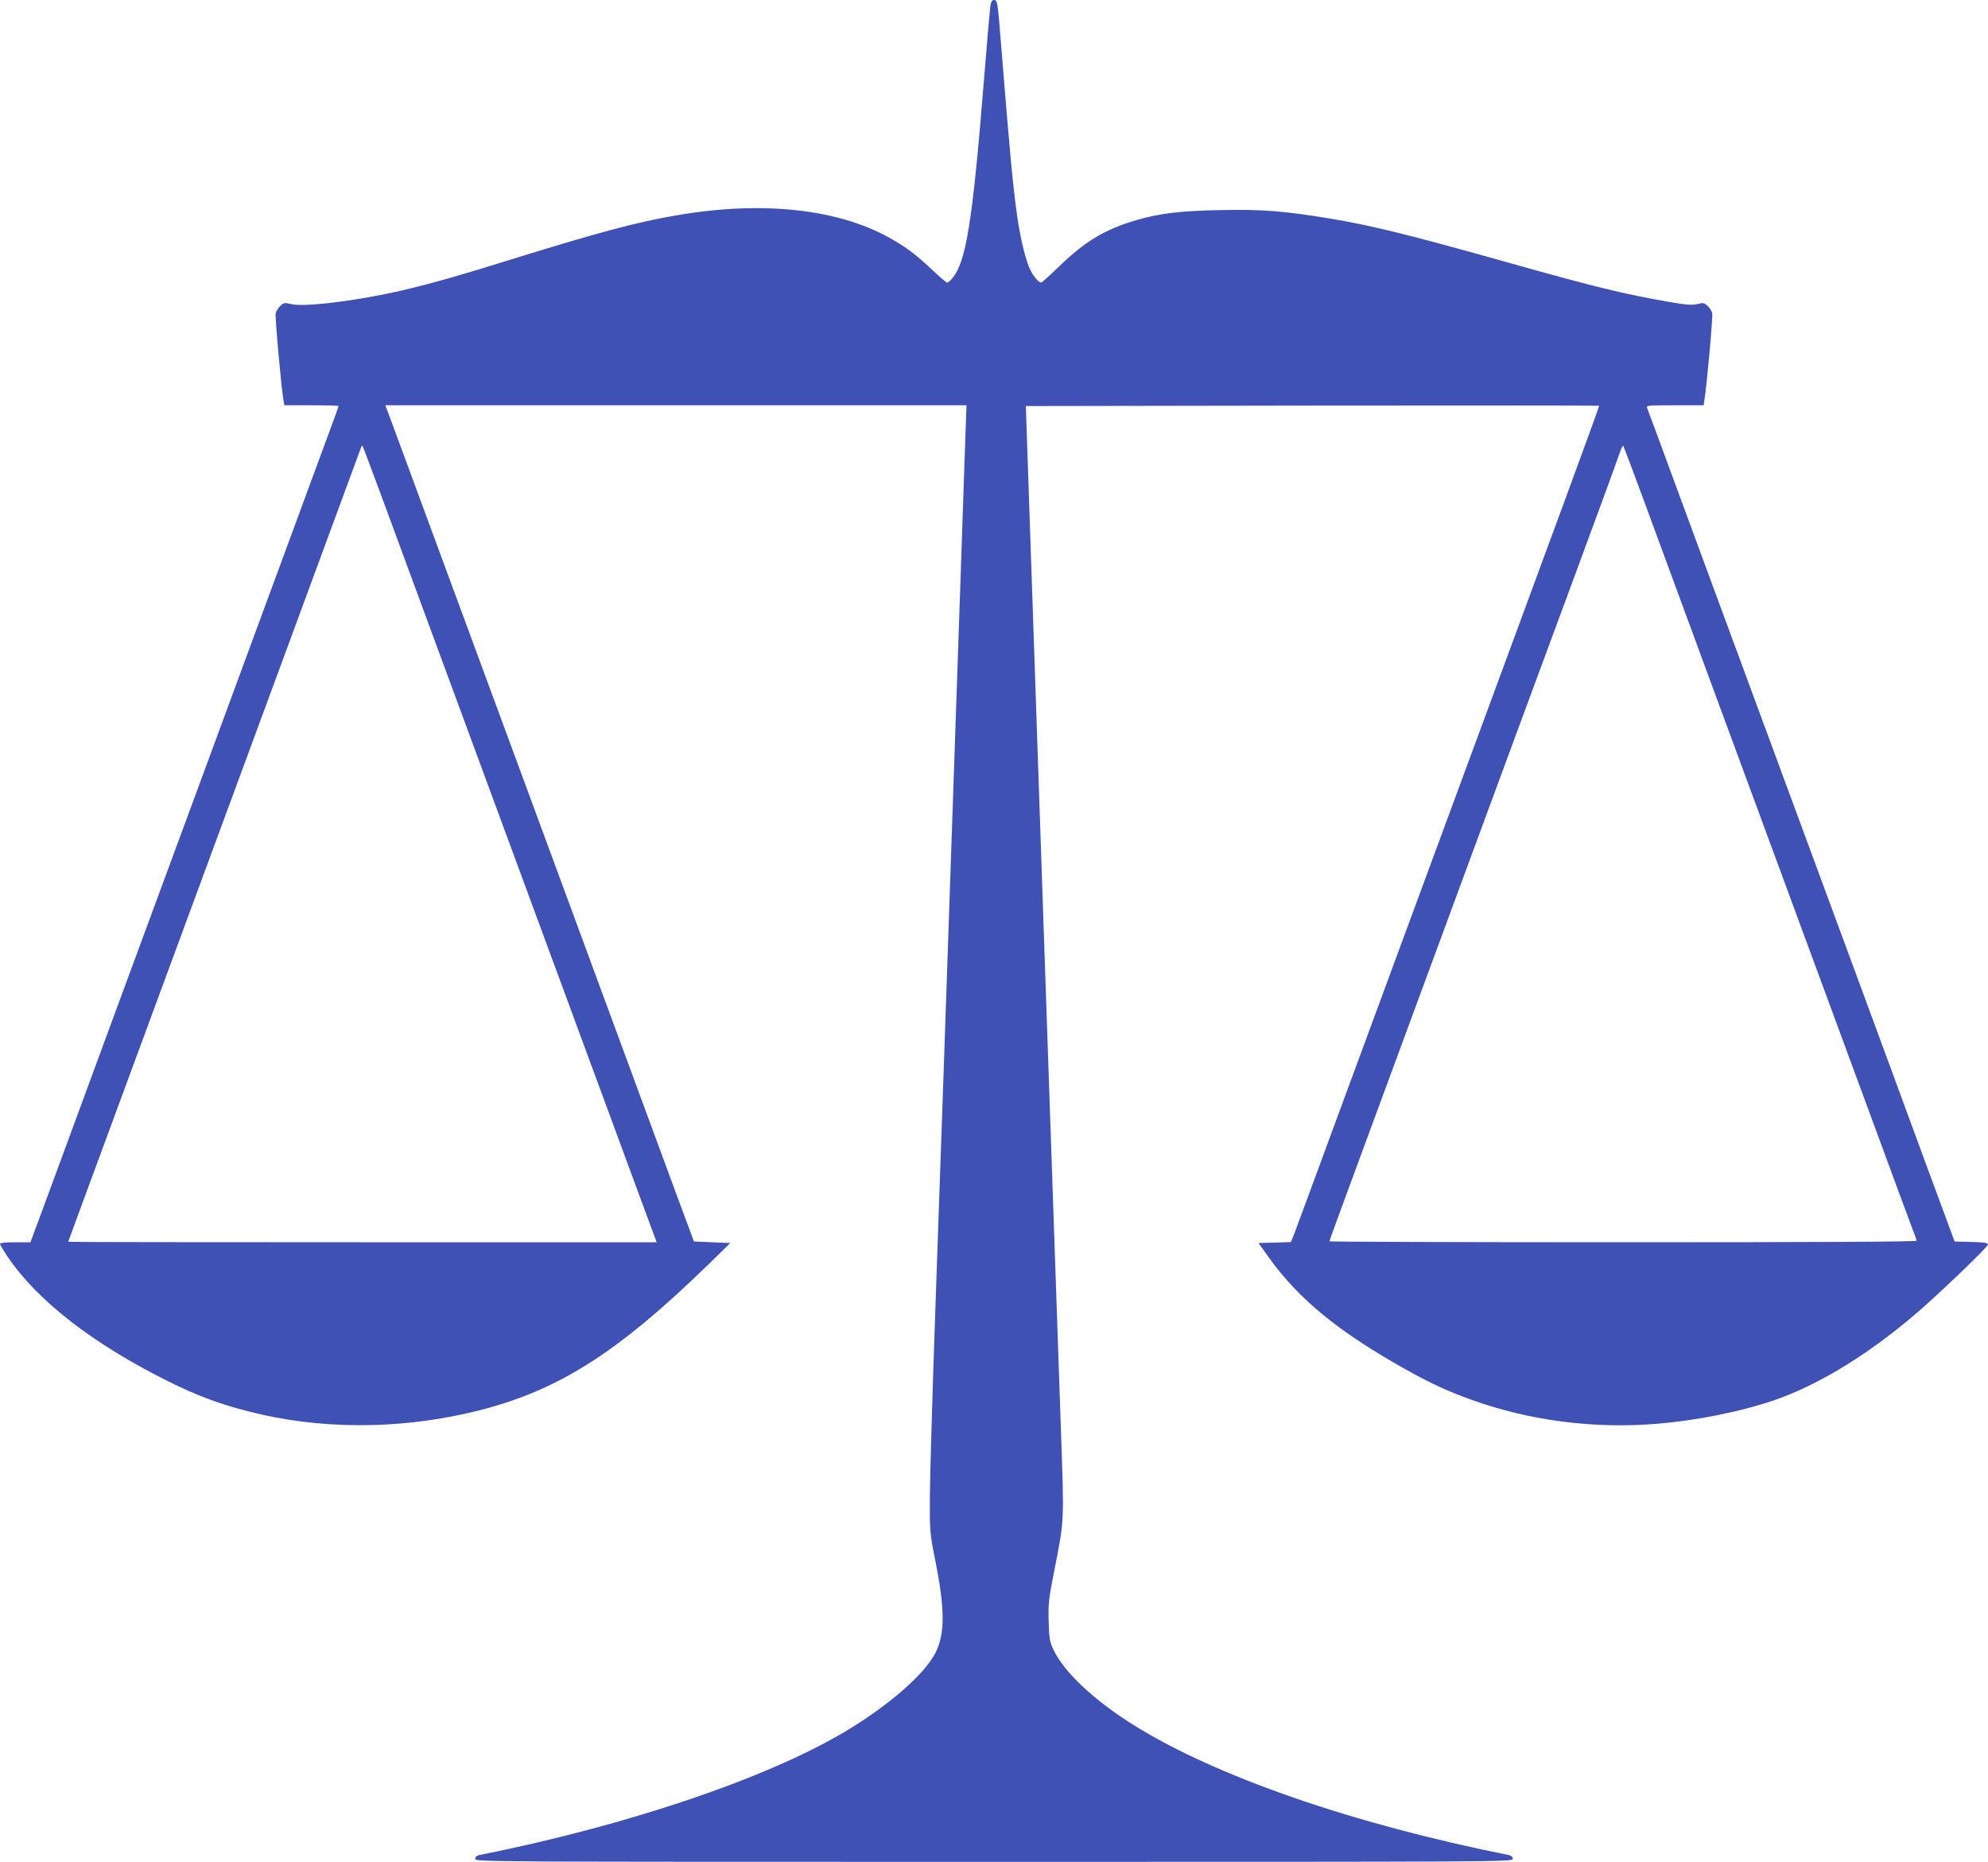 <?xml version="1.0" standalone="no"?>
<!DOCTYPE svg PUBLIC "-//W3C//DTD SVG 20010904//EN"
 "http://www.w3.org/TR/2001/REC-SVG-20010904/DTD/svg10.dtd">
<svg version="1.0" xmlns="http://www.w3.org/2000/svg"
 width="1280pt" height="1199pt" viewBox="0 0 1280 1199"
 preserveAspectRatio="xMidYMid meet">
<g transform="translate(0,1199) scale(0.1,-0.1)"
fill="#3f51b5" stroke="none">
<path d="M6376 11948 c-3 -24 -22 -239 -41 -478 -74 -919 -116 -1177 -208
-1277 -11 -13 -24 -23 -29 -23 -5 0 -43 33 -86 73 -111 104 -159 141 -251 196
-337 203 -835 262 -1401 165 -265 -45 -502 -109 -1112 -298 -307 -96 -472
-142 -658 -186 -284 -66 -633 -110 -717 -88 -40 10 -46 9 -68 -12 -13 -12 -27
-34 -30 -49 -5 -23 35 -468 50 -558 l6 -33 174 0 c96 0 175 -2 175 -5 0 -3
-23 -67 -51 -142 -63 -170 -483 -1311 -589 -1598 -77 -211 -344 -933 -850
-2305 -149 -404 -321 -871 -382 -1038 l-112 -302 -98 0 c-61 0 -98 -4 -98 -10
0 -6 22 -43 49 -83 191 -283 548 -560 1031 -801 182 -91 331 -147 515 -194
453 -118 959 -120 1440 -7 542 128 927 369 1529 955 l138 135 -117 5 -117 5
-115 310 c-172 468 -592 1606 -951 2580 -257 698 -583 1581 -892 2418 l-29 77
1871 0 1871 0 -7 -192 c-4 -106 -20 -582 -36 -1058 -99 -2894 -116 -3391 -161
-4670 -17 -487 -31 -986 -32 -1110 -1 -223 -1 -227 36 -415 61 -306 62 -466 1
-587 -71 -141 -306 -345 -589 -513 -511 -302 -1401 -602 -2347 -791 -19 -4
-28 -12 -28 -25 0 -19 53 -19 3340 -19 3287 0 3340 0 3340 19 0 13 -9 21 -27
25 -1001 200 -1887 507 -2414 837 -254 158 -450 343 -516 485 -25 53 -28 73
-31 184 -3 113 0 144 37 330 65 331 63 297 41 928 -11 312 -33 965 -50 1452
-17 487 -39 1142 -50 1455 -30 878 -79 2301 -103 3015 l-22 645 1844 3 c1014
1 1846 1 1847 -1 2 -1 -92 -259 -207 -572 -291 -790 -658 -1786 -979 -2655
-149 -404 -384 -1041 -522 -1415 -137 -374 -256 -694 -263 -712 l-14 -32 -104
-3 -104 -3 68 -95 c192 -267 446 -475 871 -714 170 -95 269 -141 431 -200 371
-134 788 -189 1194 -155 259 21 546 79 763 154 298 104 634 314 955 598 166
148 415 389 415 403 0 10 -24 14 -107 16 l-108 3 -148 400 c-81 220 -262 711
-401 1090 -258 698 -590 1598 -1048 2840 -138 374 -279 757 -313 850 -35 94
-66 178 -70 188 -7 16 6 17 178 17 l186 0 5 33 c16 97 56 540 50 561 -3 13
-16 34 -29 46 -22 20 -28 22 -66 12 -33 -8 -68 -6 -178 13 -295 51 -478 96
-1026 250 -657 185 -898 244 -1170 289 -283 47 -437 59 -700 53 -258 -5 -386
-21 -533 -63 -204 -59 -330 -134 -499 -296 -61 -60 -115 -108 -120 -108 -14 0
-48 40 -67 77 -30 59 -66 204 -86 346 -30 215 -47 400 -105 1117 -21 266 -23
280 -45 280 -13 0 -19 -11 -24 -42z m-3918 -3158 c118 -320 358 -973 892
-2420 503 -1363 772 -2094 825 -2237 l53 -143 -1894 0 c-1042 0 -1894 1 -1894
3 0 4 -42 -110 890 2417 149 404 383 1039 520 1410 225 611 462 1253 475 1289
3 8 7 12 9 10 2 -2 58 -150 124 -329z m8139 -58 c78 -213 264 -718 413 -1122
448 -1216 755 -2047 1025 -2780 140 -382 267 -723 280 -758 14 -34 25 -67 25
-72 0 -7 -650 -10 -1890 -10 -1039 0 -1890 3 -1890 6 0 7 53 152 530 1444 149
404 383 1039 520 1410 137 371 371 1006 521 1410 149 404 281 763 292 798 12
34 24 62 27 62 3 0 69 -175 147 -388z"/>
</g>
</svg>
